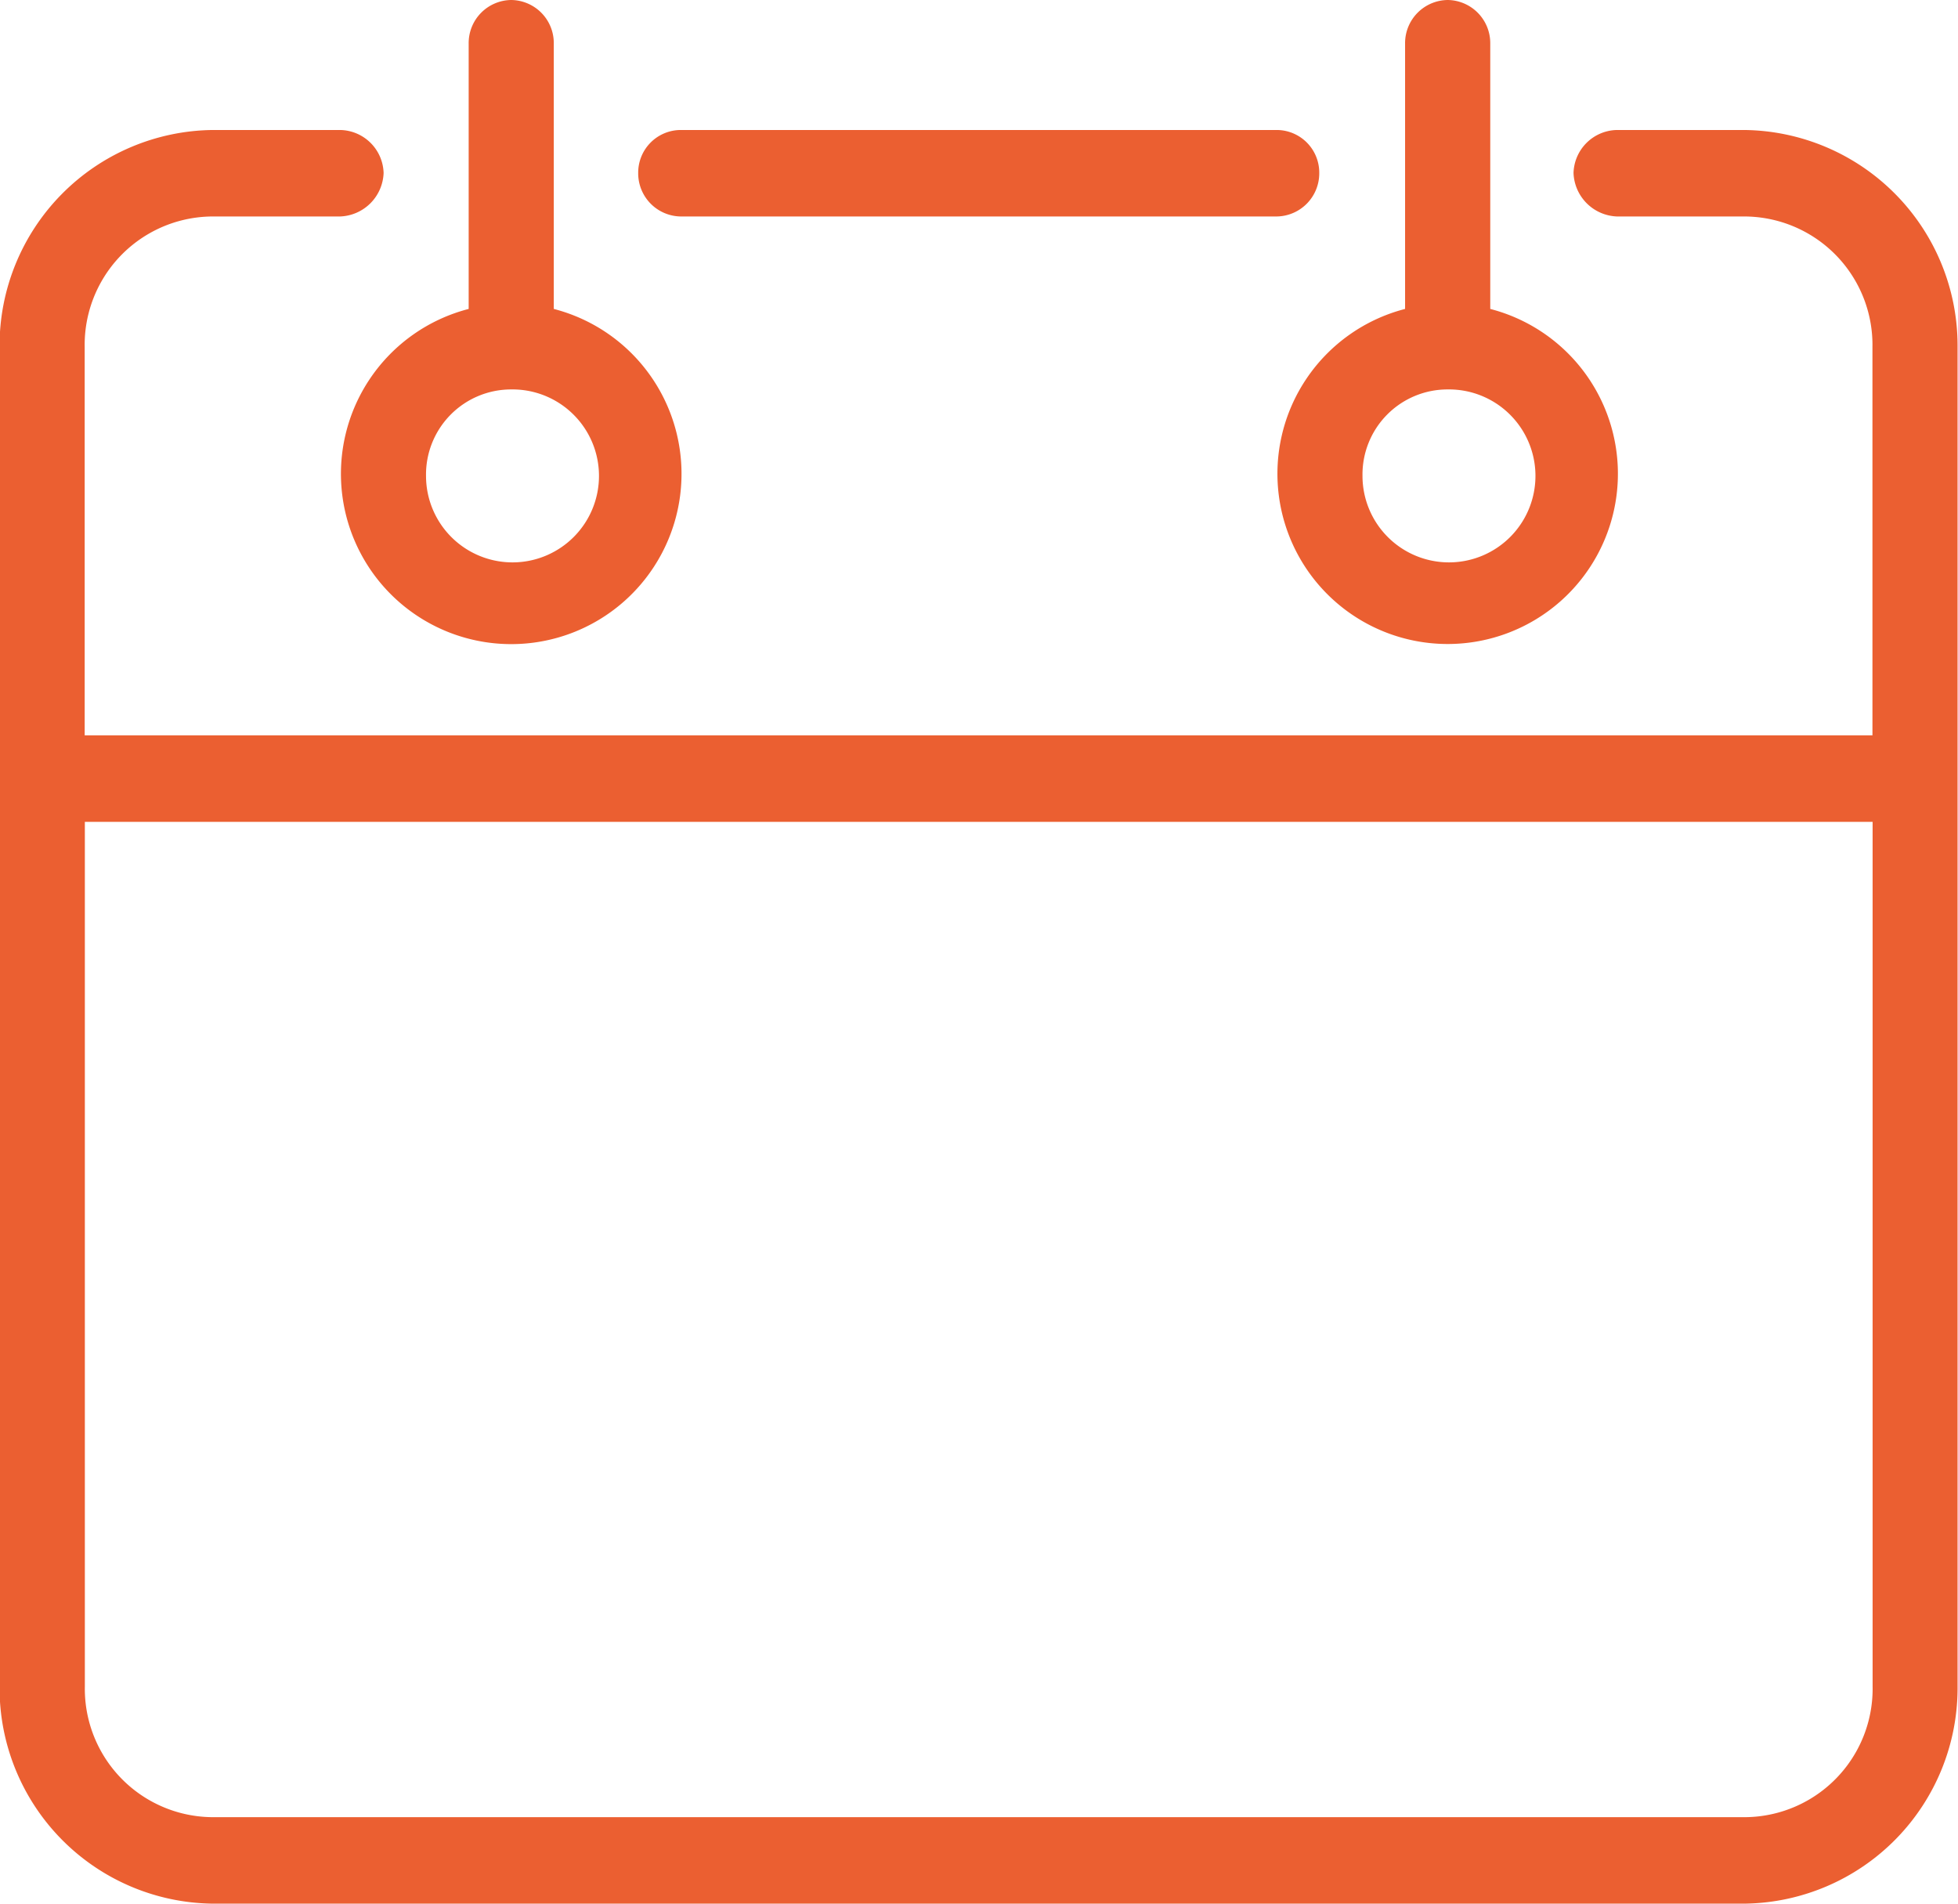 <?xml version="1.0" encoding="utf-8"?>
<svg xmlns="http://www.w3.org/2000/svg" width="36" height="35" viewBox="0 0 36 35">
<defs>
    <style>
      .cls-1 {
        fill: #eb5f31;
        fill-rule: evenodd;
      }
    </style>
  </defs>
  <path class="cls-1" d="M818.4,1669a0.792,0.792,0,0,0-.783.8v4.88a3.131,3.131,0,1,0,1.565,0v-4.88A0.792,0.792,0,0,0,818.4,1669Zm17.217,0a0.793,0.793,0,0,0-.783.8v4.88a3.13,3.13,0,1,0,1.566,0v-4.88A0.793,0.793,0,0,0,835.621,1669Zm-22.7,2.39a3.965,3.965,0,0,0-3.925,3.99v24.63a3.965,3.965,0,0,0,3.925,3.99h28.15a3.965,3.965,0,0,0,3.925-3.99v-24.63a3.965,3.965,0,0,0-3.925-3.99h-2.336a0.814,0.814,0,0,0-.8.79,0.83,0.83,0,0,0,.8.8h2.336a2.361,2.361,0,0,1,2.36,2.4v7.14h-32.87v-7.14a2.361,2.361,0,0,1,2.36-2.4h2.336a0.83,0.83,0,0,0,.8-0.8,0.814,0.814,0,0,0-.8-0.79h-2.336Zm8.6,0a0.784,0.784,0,0,0-.783.79,0.793,0.793,0,0,0,.783.8h10.956a0.793,0.793,0,0,0,.783-0.8,0.784,0.784,0,0,0-.783-0.79H821.522Zm-3.118,4.77a1.59,1.59,0,1,1-1.566,1.59A1.565,1.565,0,0,1,818.4,1676.16Zm17.217,0a1.59,1.59,0,1,1-1.565,1.59A1.564,1.564,0,0,1,835.621,1676.16Zm-25.056,7.95h32.87v15.9a2.361,2.361,0,0,1-2.36,2.4h-28.15a2.361,2.361,0,0,1-2.36-2.4v-15.9Z" transform="translate(-809 -1669)"/>
</svg>
